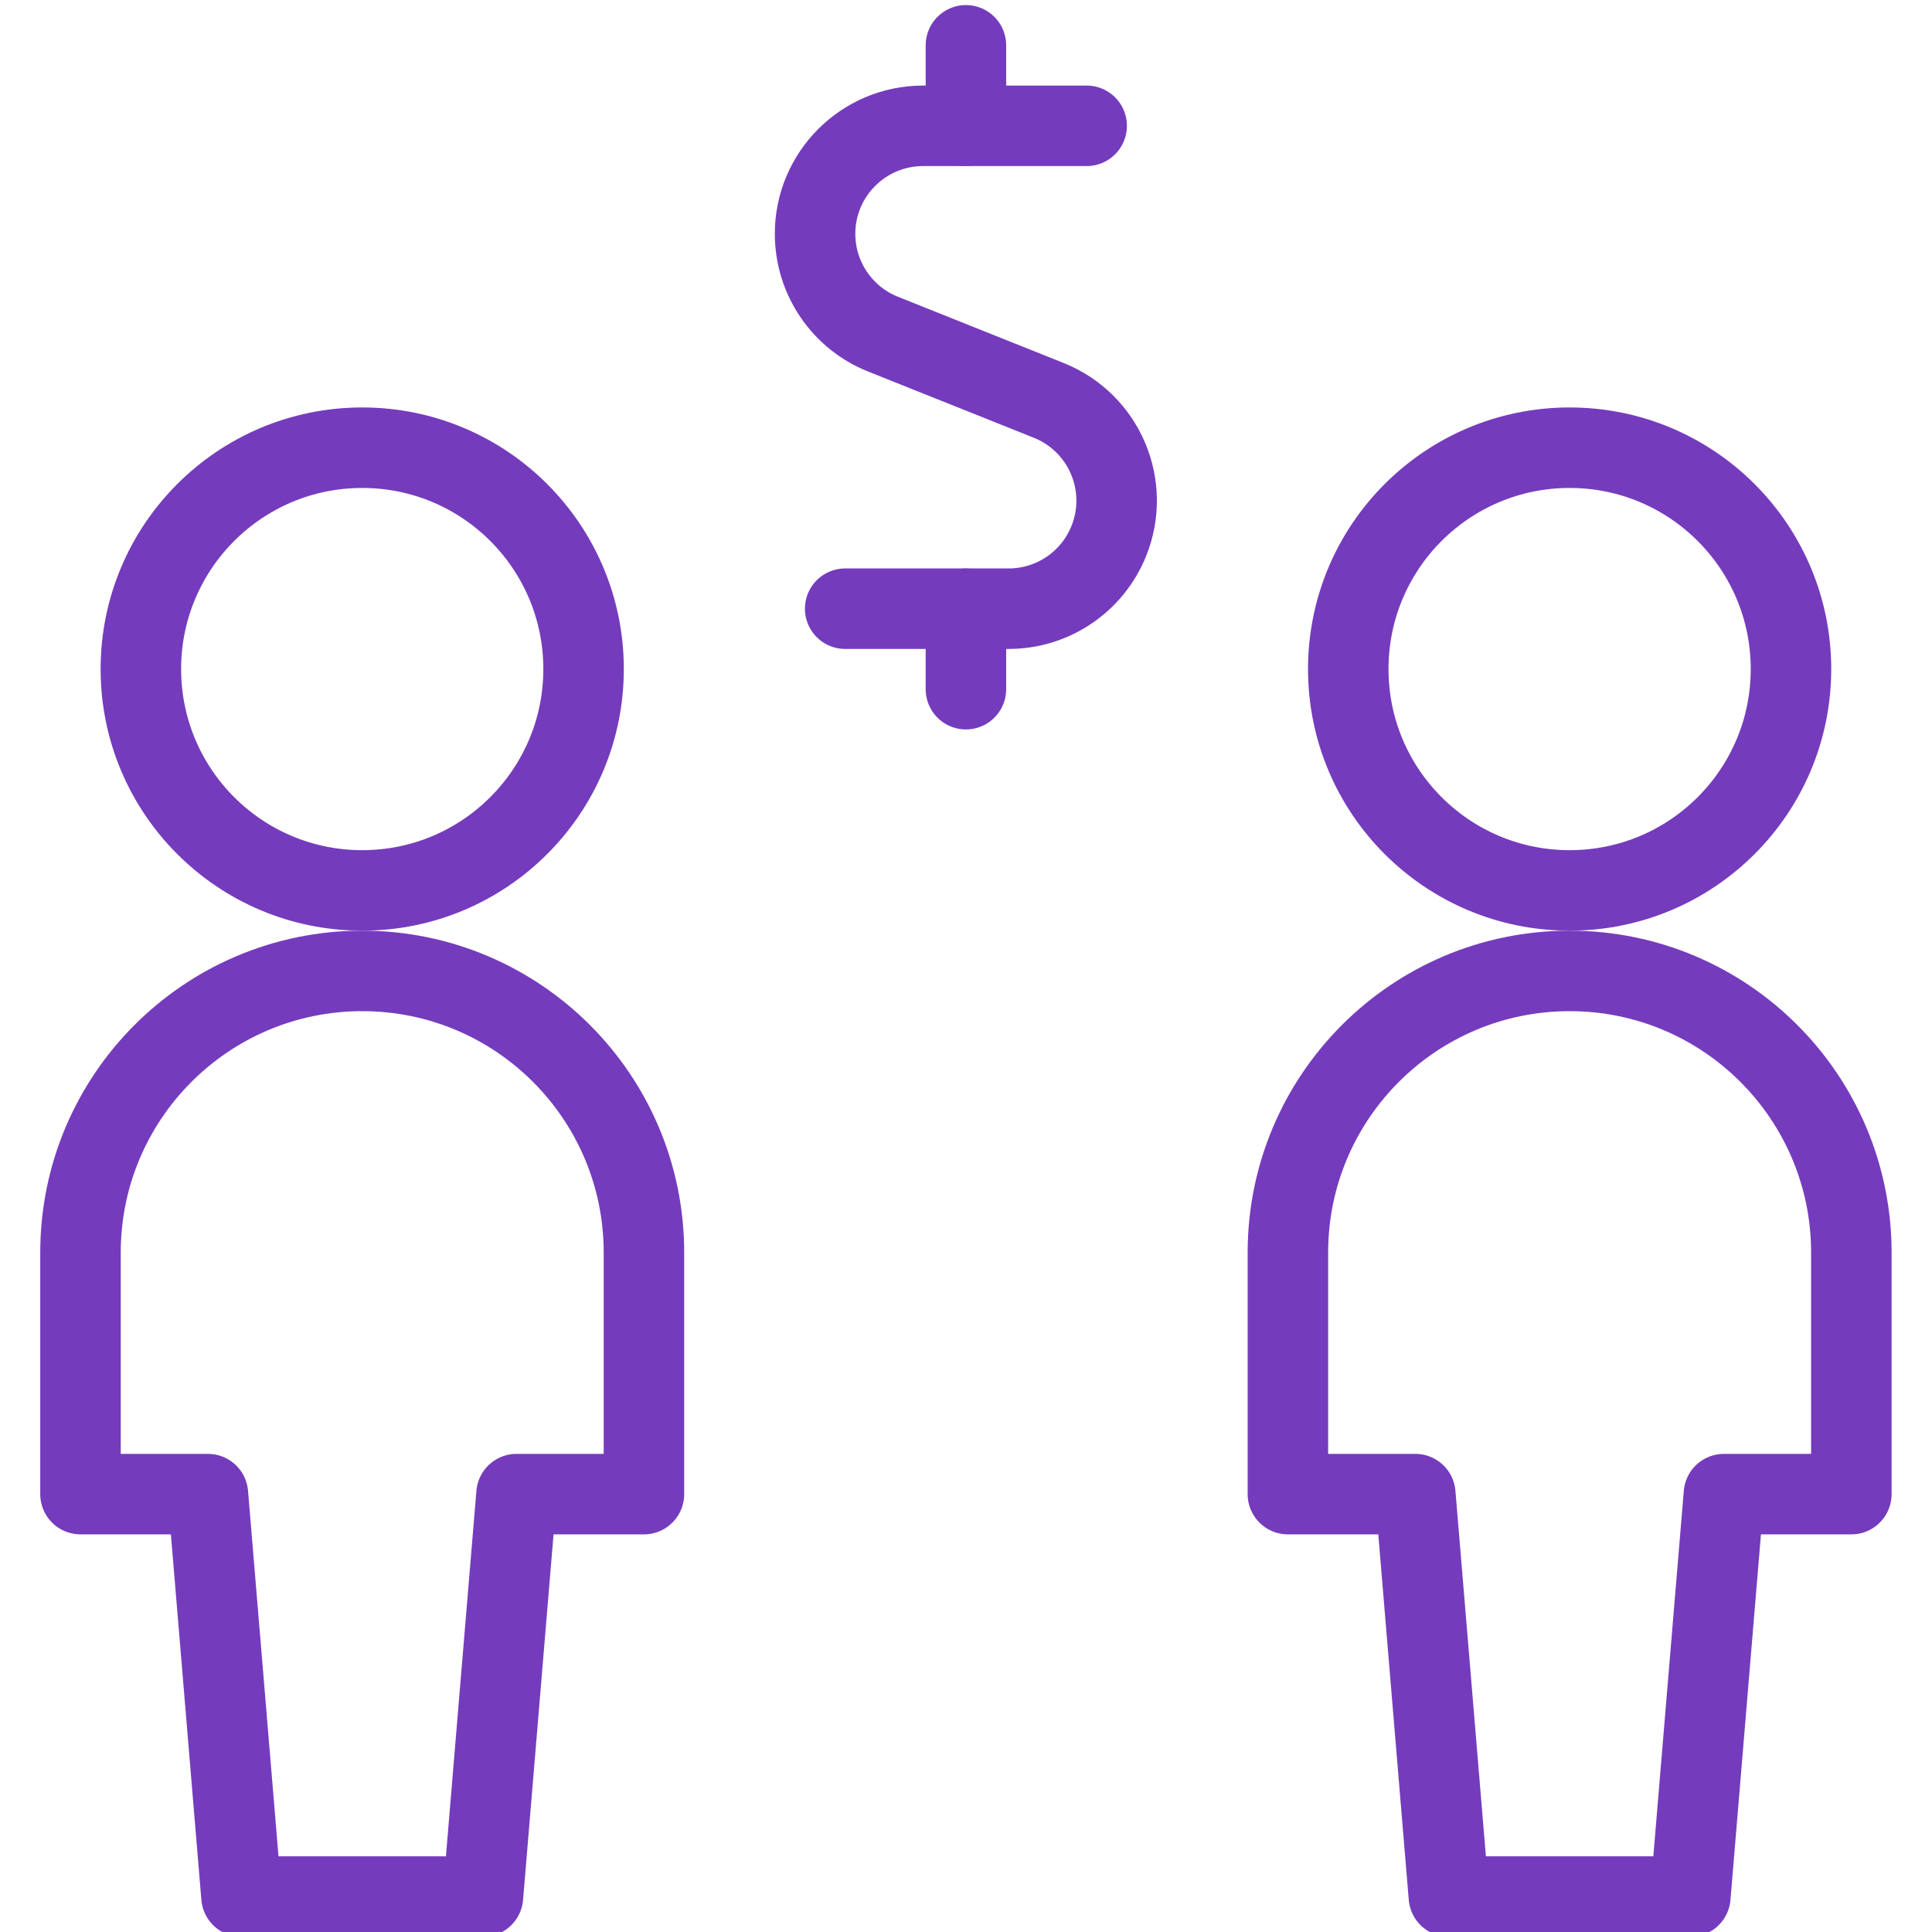 <?xml version="1.0" encoding="UTF-8"?> <svg xmlns="http://www.w3.org/2000/svg" xmlns:xlink="http://www.w3.org/1999/xlink" xmlns:svgjs="http://svgjs.com/svgjs" version="1.1" viewBox="0 0 98 98" width="98" height="98"><title>Exported from Streamline App (https://app.streamlineicons.com)</title><g transform="matrix(4.083,0,0,4.083,0,0)"><path d="M 4.5,5.562c1.519,0,2.75,1.231,2.75,2.75s-1.231,2.75-2.75,2.75s-2.75-1.231-2.75-2.75S2.981,5.562,4.5,5.562z " stroke="#753bbd" fill="none" stroke-width="1" stroke-linecap="round" stroke-linejoin="round"></path><path d="M 8,15.562c0-1.933-1.567-3.5-3.5-3.5S1,13.629,1,15.562l0,0v3h1.583l0.417,5h3l0.417-5H8V15.562z " stroke="#753bbd" fill="none" stroke-width="1" stroke-linecap="round" stroke-linejoin="round"></path><path d="M 19.5,5.562 c1.519,0,2.75,1.231,2.75,2.75s-1.231,2.75-2.75,2.75s-2.75-1.231-2.75-2.75S17.981,5.562,19.5,5.562z " stroke="#753bbd" fill="none" stroke-width="1" stroke-linecap="round" stroke-linejoin="round"></path><path d="M 23,15.562 c0-1.933-1.567-3.5-3.5-3.5s-3.5,1.567-3.5,3.5l0,0v3h1.583l0.417,5h3l0.417-5H23V15.562z " stroke="#753bbd" fill="none" stroke-width="1" stroke-linecap="round" stroke-linejoin="round"></path><path d="M 13.5,1.563h-2.033 c-0.741,0.001-1.342,0.602-1.341,1.343c0,0.547,0.333,1.04,0.841,1.244l2.064,0.825c0.688,0.277,1.021,1.058,0.744,1.746 c-0.204,0.508-0.697,0.841-1.244,0.841H10.5 " stroke="#753bbd" fill="none" stroke-width="1" stroke-linecap="round" stroke-linejoin="round"></path><path d="M 12,1.563v-1 " stroke="#753bbd" fill="none" stroke-width="1" stroke-linecap="round" stroke-linejoin="round"></path><path d="M 12,8.562V7.563" stroke="#753bbd" fill="none" stroke-width="1" stroke-linecap="round" stroke-linejoin="round"></path></g></svg> 